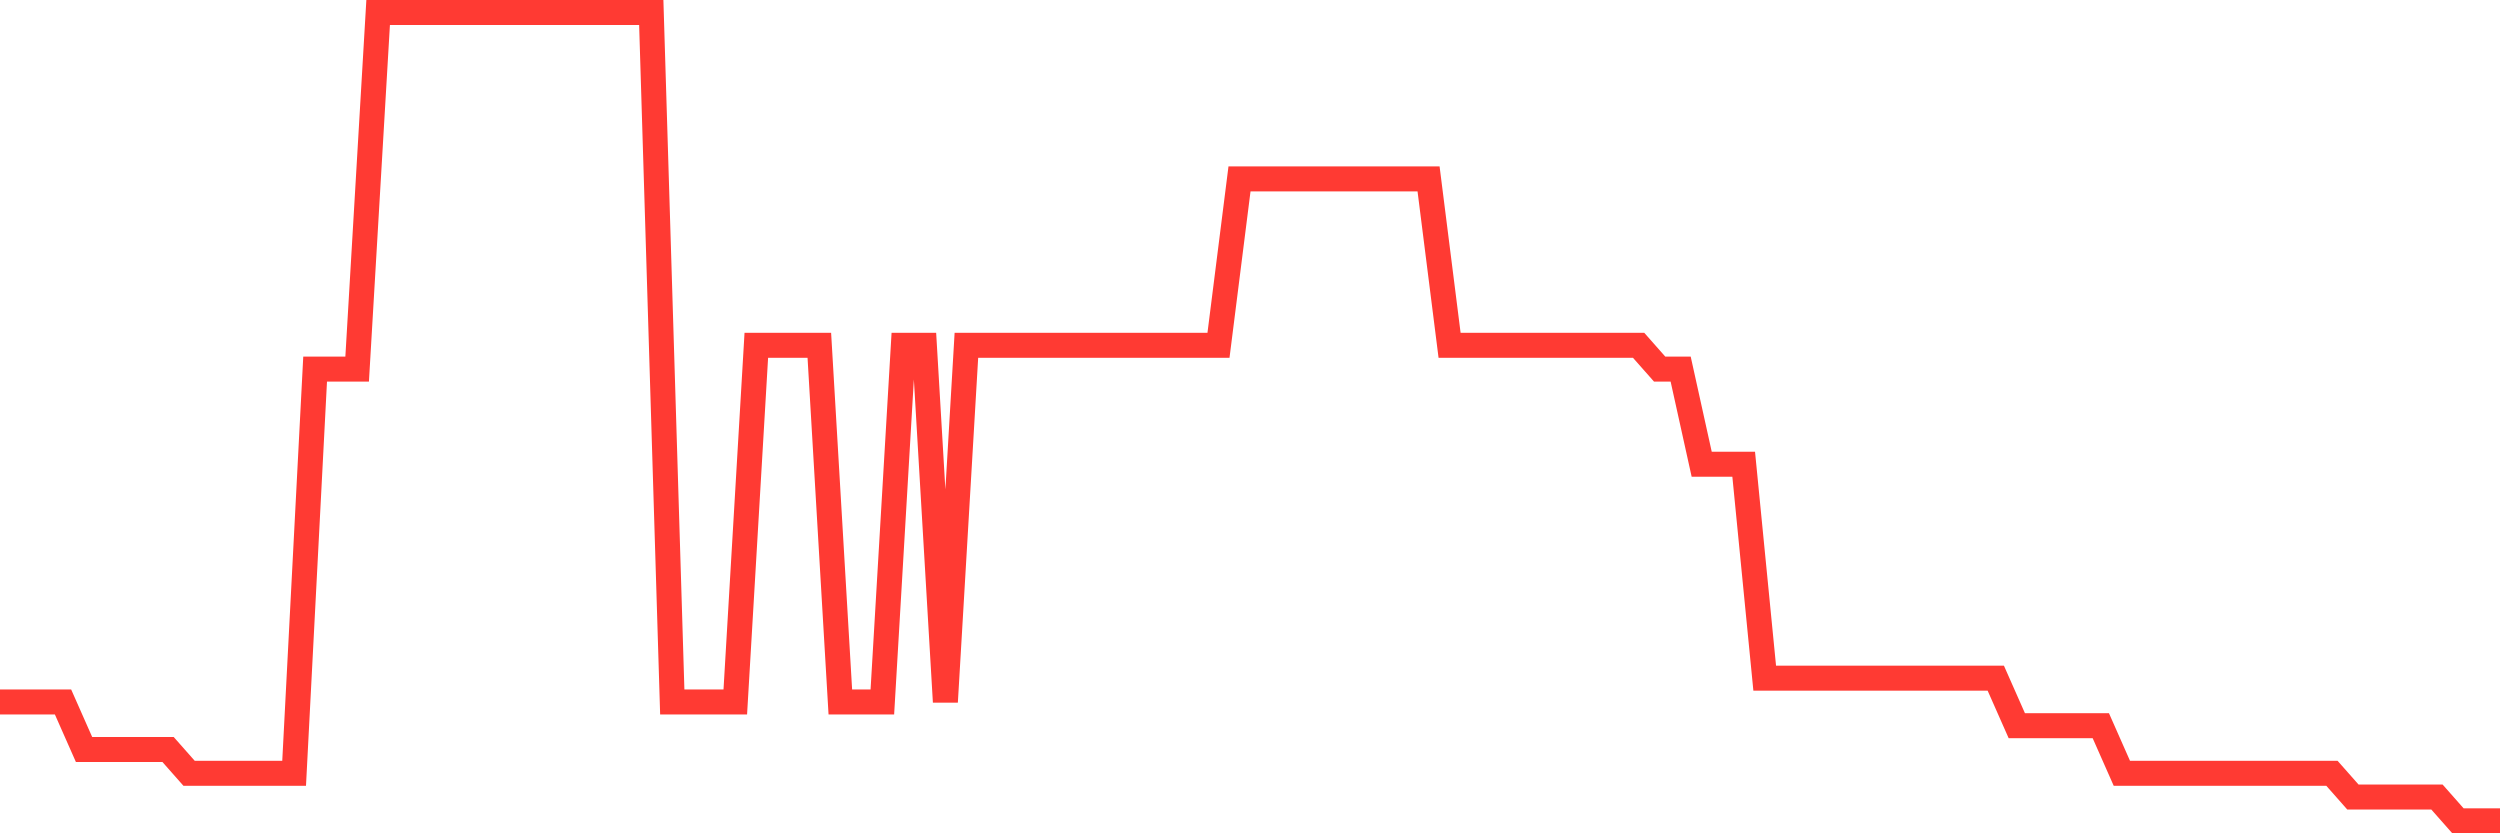 <svg
  xmlns="http://www.w3.org/2000/svg"
  xmlns:xlink="http://www.w3.org/1999/xlink"
  width="120"
  height="40"
  viewBox="0 0 120 40"
  preserveAspectRatio="none"
>
  <polyline
    points="0,33.694 1.008,33.694 2.017,33.694 3.025,33.694 4.034,35.976 5.042,35.976 6.05,35.976 7.059,35.976 8.067,35.976 9.076,37.118 10.084,37.118 11.092,37.118 12.101,37.118 13.109,37.118 14.118,37.118 15.126,17.718 16.134,17.718 17.143,17.718 18.151,0.6 19.16,0.6 20.168,0.6 21.176,0.6 22.185,0.6 23.193,0.6 24.202,0.6 25.21,0.6 26.218,0.6 27.227,0.6 28.235,0.6 29.244,0.6 30.252,0.6 31.261,0.6 32.269,33.694 33.277,33.694 34.286,33.694 35.294,33.694 36.303,16.576 37.311,16.576 38.319,16.576 39.328,16.576 40.336,33.694 41.345,33.694 42.353,33.694 43.361,16.576 44.37,16.576 45.378,33.694 46.387,16.576 47.395,16.576 48.403,16.576 49.412,16.576 50.42,16.576 51.429,16.576 52.437,16.576 53.445,16.576 54.454,16.576 55.462,16.576 56.471,16.576 57.479,16.576 58.487,16.576 59.496,8.588 60.504,8.588 61.513,8.588 62.521,8.588 63.529,8.588 64.538,8.588 65.546,8.588 66.555,8.588 67.563,8.588 68.571,8.588 69.58,16.576 70.588,16.576 71.597,16.576 72.605,16.576 73.613,16.576 74.622,16.576 75.63,16.576 76.639,16.576 77.647,16.576 78.655,16.576 79.664,17.718 80.672,17.718 81.681,22.282 82.689,22.282 83.697,22.282 84.706,32.553 85.714,32.553 86.723,32.553 87.731,32.553 88.739,32.553 89.748,32.553 90.756,32.553 91.765,32.553 92.773,32.553 93.782,32.553 94.79,32.553 95.798,32.553 96.807,34.835 97.815,34.835 98.824,34.835 99.832,34.835 100.84,34.835 101.849,37.118 102.857,37.118 103.866,37.118 104.874,37.118 105.882,37.118 106.891,37.118 107.899,37.118 108.908,37.118 109.916,37.118 110.924,37.118 111.933,37.118 112.941,38.259 113.95,38.259 114.958,38.259 115.966,38.259 116.975,38.259 117.983,39.4 118.992,39.4 120,39.4"
    fill="none"
    stroke="#ff3a33"
    stroke-width="1.2"
  >
  </polyline>
</svg>